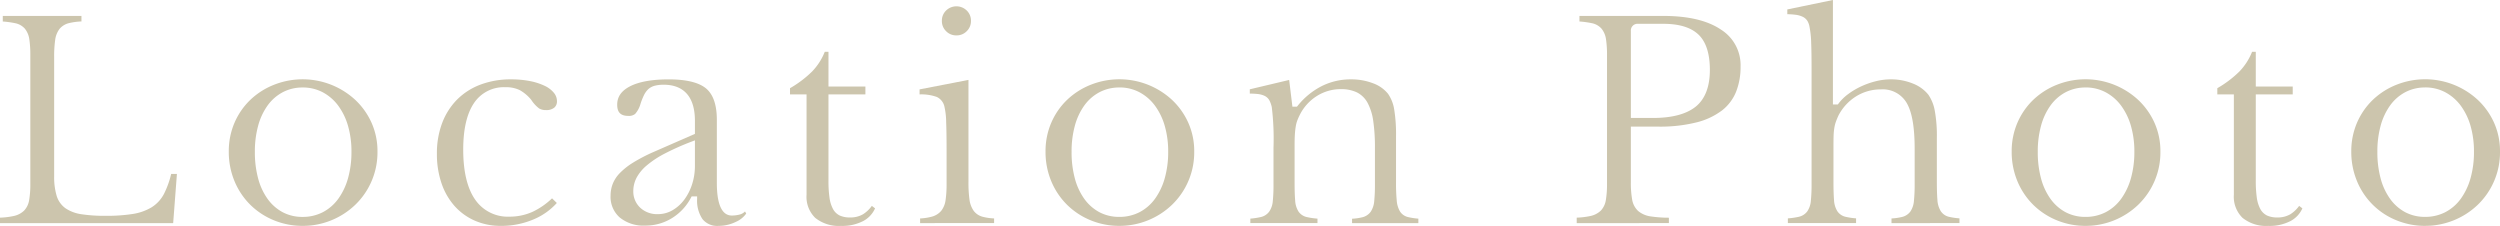 <svg xmlns="http://www.w3.org/2000/svg" xmlns:xlink="http://www.w3.org/1999/xlink" width="539.794" height="48.769" viewBox="0 0 539.794 48.769">
  <defs>
    <clipPath id="clip-path">
      <rect id="長方形_10254" data-name="長方形 10254" width="539.794" height="48.769" fill="none"/>
    </clipPath>
  </defs>
  <g id="グループ_15722" data-name="グループ 15722" transform="translate(0 0)">
    <g id="グループ_15721" data-name="グループ 15721" transform="translate(0 0)" clip-path="url(#clip-path)">
      <path id="パス_6573" data-name="パス 6573" d="M0,47.854V46.676a16.566,16.566,0,0,0,2.937-.353,4.591,4.591,0,0,0,2.257-1.158A4.258,4.258,0,0,0,6.3,42.85a20.277,20.277,0,0,0,.248-3.492V11.623a22.574,22.574,0,0,0-.215-3.451,4.688,4.688,0,0,0-.957-2.29A3.744,3.744,0,0,0,3.26,4.687,19.224,19.224,0,0,0,.6,4.324v-1.2H17.587V4.309a13.783,13.783,0,0,0-2.651.353,3.814,3.814,0,0,0-2.078,1.258,4.966,4.966,0,0,0-.949,2.407,25.63,25.63,0,0,0-.215,3.713V37.692a14.2,14.2,0,0,0,.532,4.246,5.152,5.152,0,0,0,1.932,2.722,8.283,8.283,0,0,0,3.474,1.284,33.688,33.688,0,0,0,5.207.334,36.168,36.168,0,0,0,5.8-.395,11.216,11.216,0,0,0,4.1-1.445,7.535,7.535,0,0,0,2.695-2.948,19.279,19.279,0,0,0,1.523-4.259H38.2l-.809,10.623Z" transform="translate(0 0.32)" fill="#ccc5ad"/>
      <path id="パス_6574" data-name="パス 6574" d="M60.754,47.179A16.221,16.221,0,0,1,54.623,46a15.724,15.724,0,0,1-5.09-3.307A15.555,15.555,0,0,1,46.084,37.6a16.389,16.389,0,0,1-1.265-6.48,15.47,15.47,0,0,1,1.262-6.266,15.16,15.16,0,0,1,3.447-4.939A15.822,15.822,0,0,1,54.619,16.7a16.753,16.753,0,0,1,17.515,3.283,15.4,15.4,0,0,1,3.5,4.915,14.952,14.952,0,0,1,1.29,6.228,15.711,15.711,0,0,1-4.8,11.507,16.37,16.37,0,0,1-11.372,4.548m0-29.878a9.115,9.115,0,0,0-4.273,1.015A9.538,9.538,0,0,0,53.2,21.188a13.579,13.579,0,0,0-2.05,4.4,21.008,21.008,0,0,0-.7,5.594,21.82,21.82,0,0,0,.7,5.739A13.531,13.531,0,0,0,53.2,41.359a9.608,9.608,0,0,0,3.25,2.87,9.052,9.052,0,0,0,4.306,1.016,9.414,9.414,0,0,0,4.36-1.013,9.631,9.631,0,0,0,3.345-2.9,14.042,14.042,0,0,0,2.11-4.461,20.755,20.755,0,0,0,.735-5.686,19.879,19.879,0,0,0-.736-5.572,13.732,13.732,0,0,0-2.111-4.37,10.032,10.032,0,0,0-3.337-2.9A9.184,9.184,0,0,0,60.754,17.3" transform="translate(4.58 1.589)" fill="#ccc5ad"/>
      <path id="パス_6575" data-name="パス 6575" d="M99.382,47.18A13.8,13.8,0,0,1,93.8,46.066a12.666,12.666,0,0,1-4.365-3.138,14.272,14.272,0,0,1-2.836-4.9A19.419,19.419,0,0,1,85.589,31.6a18.393,18.393,0,0,1,1.153-6.675,14.492,14.492,0,0,1,3.238-5.048,14.158,14.158,0,0,1,5.044-3.207,18.492,18.492,0,0,1,6.56-1.124,20.86,20.86,0,0,1,4.116.376,13.345,13.345,0,0,1,3.171,1.026,5.638,5.638,0,0,1,1.982,1.512,2.8,2.8,0,0,1,.656,1.772,1.748,1.748,0,0,1-.579,1.424,2.705,2.705,0,0,1-1.787.525,2.8,2.8,0,0,1-1.495-.363,7.329,7.329,0,0,1-1.691-1.851,8.72,8.72,0,0,0-2.484-2.1,6.749,6.749,0,0,0-3.08-.626,7.74,7.74,0,0,0-6.858,3.519c-1.5,2.264-2.264,5.611-2.264,9.947,0,4.656.843,8.254,2.506,10.7a8.544,8.544,0,0,0,7.508,3.783,12.018,12.018,0,0,0,4.926-1.029,15.825,15.825,0,0,0,4.237-2.925l1.034,1a13.985,13.985,0,0,1-5,3.535,17.9,17.9,0,0,1-7.1,1.413" transform="translate(8.747 1.589)" fill="#ccc5ad"/>
      <path id="パス_6576" data-name="パス 6576" d="M142.925,47.18a4.056,4.056,0,0,1-3.462-1.452,7.09,7.09,0,0,1-1.165-4.367V40.81h-1.18l-.155.293a11.358,11.358,0,0,1-4.089,4.4,10.8,10.8,0,0,1-5.78,1.614,8.061,8.061,0,0,1-5.526-1.767,5.925,5.925,0,0,1-1.957-4.705,7.018,7.018,0,0,1,.468-2.539,7.162,7.162,0,0,1,1.522-2.318,14.947,14.947,0,0,1,2.87-2.266,36.021,36.021,0,0,1,4.454-2.313l8.9-3.892v-2.8c0-6.458-3.666-7.813-6.741-7.813a7.847,7.847,0,0,0-1.859.2,3.4,3.4,0,0,0-1.42.714,4.449,4.449,0,0,0-.994,1.359,13.943,13.943,0,0,0-.776,1.987,5.478,5.478,0,0,1-1.124,2.049,2.114,2.114,0,0,1-1.445.422c-1.678,0-2.425-.748-2.425-2.425,0-1.7.9-2.987,2.739-3.945,1.935-1.006,4.754-1.516,8.376-1.516,3.815,0,6.538.667,8.1,1.982,1.53,1.294,2.3,3.564,2.3,6.751V37.613c0,1.815,0,7.335,3.229,7.335a6.722,6.722,0,0,0,1.75-.227,2.44,2.44,0,0,0,1.1-.65l.261.447a5.308,5.308,0,0,1-2.222,1.794,8.542,8.542,0,0,1-3.747.867M137.072,29a54.209,54.209,0,0,0-5.8,2.587,20.723,20.723,0,0,0-3.884,2.573A9.054,9.054,0,0,0,125.2,36.83a6.235,6.235,0,0,0-.682,2.806A4.793,4.793,0,0,0,126,43.248a5.336,5.336,0,0,0,3.832,1.4,6.228,6.228,0,0,0,3.162-.849,8.482,8.482,0,0,0,2.515-2.257,11.336,11.336,0,0,0,1.691-3.314,12.873,12.873,0,0,0,.623-4.011V28.714Z" transform="translate(12.223 1.589)" fill="#ccc5ad"/>
      <path id="パス_6577" data-name="パス 6577" d="M165.817,47.732a8.1,8.1,0,0,1-5.61-1.73,6.351,6.351,0,0,1-1.874-4.98V19.341h-3.571V18.006a23.273,23.273,0,0,0,4.786-3.623,13.021,13.021,0,0,0,2.718-4.236h.8v7.5h7.975v1.7h-7.975V37.986a25.477,25.477,0,0,0,.214,3.591,7.264,7.264,0,0,0,.748,2.479,3.284,3.284,0,0,0,1.5,1.454,5.259,5.259,0,0,0,2.2.408,5.4,5.4,0,0,0,2.813-.7,6.93,6.93,0,0,0,1.888-1.8l.7.531a5.712,5.712,0,0,1-2.487,2.7,9.72,9.72,0,0,1-4.818,1.089" transform="translate(15.815 1.037)" fill="#ccc5ad"/>
      <path id="パス_6578" data-name="パス 6578" d="M180.26,48.046V47.041a11.751,11.751,0,0,0,2.519-.384,4.04,4.04,0,0,0,2.025-1.247,4.755,4.755,0,0,0,.956-2.352,23.778,23.778,0,0,0,.215-3.508V31.932c0-2.3-.031-4.221-.09-5.706a15.558,15.558,0,0,0-.347-3.193,3.022,3.022,0,0,0-1.664-2.223,9.91,9.91,0,0,0-3.731-.553V19.174L190.7,17.126V39.134a26.994,26.994,0,0,0,.214,3.8,5.424,5.424,0,0,0,.906,2.448,3.532,3.532,0,0,0,1.962,1.3,11.746,11.746,0,0,0,2.453.354v1ZM188.1,7.514a3,3,0,0,1-2.229-.909,3,3,0,0,1-.91-2.23,3,3,0,0,1,.91-2.229,3.186,3.186,0,0,1,4.457,0,3,3,0,0,1,.91,2.229,3,3,0,0,1-.91,2.23,3,3,0,0,1-2.229.909" transform="translate(18.409 0.127)" fill="#ccc5ad"/>
      <path id="パス_6579" data-name="パス 6579" d="M220.753,47.179A16.221,16.221,0,0,1,214.622,46a15.724,15.724,0,0,1-5.09-3.307,15.555,15.555,0,0,1-3.449-5.089,16.388,16.388,0,0,1-1.265-6.48,15.471,15.471,0,0,1,1.262-6.266,15.16,15.16,0,0,1,3.447-4.939,15.822,15.822,0,0,1,5.091-3.222,16.753,16.753,0,0,1,17.515,3.283,15.4,15.4,0,0,1,3.5,4.915,14.952,14.952,0,0,1,1.29,6.228,15.711,15.711,0,0,1-4.8,11.507,16.37,16.37,0,0,1-11.372,4.548m0-29.878a9.114,9.114,0,0,0-4.273,1.015,9.537,9.537,0,0,0-3.285,2.872,13.579,13.579,0,0,0-2.05,4.4,21.007,21.007,0,0,0-.7,5.594,21.819,21.819,0,0,0,.7,5.739,13.532,13.532,0,0,0,2.051,4.435,9.608,9.608,0,0,0,3.25,2.87,9.052,9.052,0,0,0,4.306,1.016,9.414,9.414,0,0,0,4.36-1.013,9.631,9.631,0,0,0,3.345-2.9,14.042,14.042,0,0,0,2.11-4.461,20.755,20.755,0,0,0,.735-5.686,19.879,19.879,0,0,0-.736-5.572,13.732,13.732,0,0,0-2.111-4.37,10.032,10.032,0,0,0-3.337-2.9,9.184,9.184,0,0,0-4.366-1.047" transform="translate(20.931 1.589)" fill="#ccc5ad"/>
      <path id="パス_6580" data-name="パス 6580" d="M266.913,46.585v-.946a11.455,11.455,0,0,0,2.243-.322,3.134,3.134,0,0,0,1.792-1.2,4.868,4.868,0,0,0,.753-2.311,34.109,34.109,0,0,0,.151-3.6V30.352a39.13,39.13,0,0,0-.363-5.8,11.694,11.694,0,0,0-1.226-3.937,5.344,5.344,0,0,0-2.354-2.279,7.853,7.853,0,0,0-3.393-.679,9.648,9.648,0,0,0-5.2,1.484,10.168,10.168,0,0,0-3.678,4.054c-.211.418-.386.81-.53,1.183a6.823,6.823,0,0,0-.357,1.359,16.987,16.987,0,0,0-.185,1.693c-.041.626-.061,1.407-.061,2.385v7.975c0,1.669.04,2.94.121,3.886a4.978,4.978,0,0,0,.718,2.4,2.949,2.949,0,0,0,1.814,1.208,15.4,15.4,0,0,0,2.287.332v.962H244.951v-.963a15.2,15.2,0,0,0,2.228-.332,3.114,3.114,0,0,0,1.829-1.157,4.607,4.607,0,0,0,.791-2.291,34.126,34.126,0,0,0,.152-3.633V30.292a56.543,56.543,0,0,0-.371-8.755,5.915,5.915,0,0,0-.495-1.412,2.336,2.336,0,0,0-1.046-1.01,4.6,4.6,0,0,0-1.556-.412c-.452-.048-1.005-.078-1.65-.088v-.923l8.5-2.018.7,5.764h.989l.165-.205a15.83,15.83,0,0,1,5.119-4.2,13.871,13.871,0,0,1,6.357-1.487,13.033,13.033,0,0,1,4.8.854,7.381,7.381,0,0,1,3.218,2.264A8.122,8.122,0,0,1,276,21.975a33.14,33.14,0,0,1,.407,5.877v9.94a38.864,38.864,0,0,0,.152,3.9,5.456,5.456,0,0,0,.709,2.382,2.832,2.832,0,0,0,1.794,1.22,15.1,15.1,0,0,0,2.166.328v.966Z" transform="translate(25.02 1.589)" fill="#ccc5ad"/>
      <path id="パス_6581" data-name="パス 6581" d="M308.875,47.854V46.675a16.719,16.719,0,0,0,2.936-.352,4.6,4.6,0,0,0,2.259-1.158,4.274,4.274,0,0,0,1.1-2.315,20.368,20.368,0,0,0,.247-3.492V11.623a22.427,22.427,0,0,0-.215-3.45,4.681,4.681,0,0,0-.956-2.29,3.749,3.749,0,0,0-2.117-1.2,19.187,19.187,0,0,0-2.663-.363v-1.2h18.137c5.338,0,9.51.99,12.4,2.941a9.051,9.051,0,0,1,4.251,8,14.463,14.463,0,0,1-.973,5.447,9.7,9.7,0,0,1-3.014,4,15.167,15.167,0,0,1-5.456,2.579,32.2,32.2,0,0,1-8.337.932h-5.908V39.061a20.387,20.387,0,0,0,.278,3.7,4.311,4.311,0,0,0,1.3,2.479,5.379,5.379,0,0,0,2.778,1.175,26.35,26.35,0,0,0,3.853.272v1.163ZM322.132,4.822a1.436,1.436,0,0,0-1.563,1.563V25.149h4.777c4.076,0,7.164-.81,9.18-2.41,2.053-1.63,3.1-4.308,3.1-7.961,0-3.513-.829-6.081-2.463-7.632s-4.167-2.323-7.551-2.323Z" transform="translate(31.565 0.32)" fill="#ccc5ad"/>
      <path id="パス_6582" data-name="パス 6582" d="M372.629,48.174V47.167a11.942,11.942,0,0,0,2.267-.32,3.155,3.155,0,0,0,1.826-1.2,4.866,4.866,0,0,0,.753-2.313,34.882,34.882,0,0,0,.153-3.66v-7.5c0-4.58-.528-7.77-1.616-9.758a5.969,5.969,0,0,0-5.661-3.114,10,10,0,0,0-5.381,1.512,10.586,10.586,0,0,0-3.8,4.14c-.218.478-.39.9-.533,1.285a7.514,7.514,0,0,0-.354,1.381,12.935,12.935,0,0,0-.158,1.707c-.019.622-.029,1.39-.029,2.31v7.618c0,1.633.041,2.952.121,3.915a5,5,0,0,0,.719,2.437,2.926,2.926,0,0,0,1.78,1.206,14.724,14.724,0,0,0,2.262.333v1.022H350.249V47.152a16.139,16.139,0,0,0,2.315-.332,3.131,3.131,0,0,0,1.861-1.157,4.632,4.632,0,0,0,.792-2.325,34.755,34.755,0,0,0,.152-3.66V14.74c0-2.329-.031-4.219-.089-5.619a20.109,20.109,0,0,0-.341-3.249,3.778,3.778,0,0,0-.452-1.325,2.439,2.439,0,0,0-1.031-.924,5.1,5.1,0,0,0-1.6-.441,16.225,16.225,0,0,0-1.725-.118V2.036L359.979,0V22.552h1.066l.166-.22a9.966,9.966,0,0,1,2.117-2.058,16.078,16.078,0,0,1,2.79-1.641,17.552,17.552,0,0,1,3.145-1.1,13.418,13.418,0,0,1,3.172-.4,12.512,12.512,0,0,1,4.818.91,7.994,7.994,0,0,1,3.318,2.388,8.776,8.776,0,0,1,1.383,3.377,29.78,29.78,0,0,1,.465,5.926v9.523c0,1.635.041,2.943.121,3.886a5.15,5.15,0,0,0,.713,2.428,2.894,2.894,0,0,0,1.786,1.243,14.724,14.724,0,0,0,2.262.333v1.022Z" transform="translate(35.781 0)" fill="#ccc5ad"/>
      <path id="パス_6583" data-name="パス 6583" d="M410.023,47.179A16.221,16.221,0,0,1,403.891,46a15.752,15.752,0,0,1-5.091-3.307,15.589,15.589,0,0,1-3.449-5.089,16.416,16.416,0,0,1-1.265-6.48,15.478,15.478,0,0,1,1.263-6.266,15.174,15.174,0,0,1,3.445-4.94,15.867,15.867,0,0,1,5.092-3.221A16.746,16.746,0,0,1,421.4,19.981a15.4,15.4,0,0,1,3.507,4.915,14.956,14.956,0,0,1,1.29,6.228,15.7,15.7,0,0,1-4.8,11.507,16.365,16.365,0,0,1-11.371,4.548m0-29.878a9.115,9.115,0,0,0-4.273,1.015,9.526,9.526,0,0,0-3.285,2.872,13.534,13.534,0,0,0-2.05,4.4,20.962,20.962,0,0,0-.7,5.594,21.822,21.822,0,0,0,.7,5.739,13.511,13.511,0,0,0,2.052,4.435,9.6,9.6,0,0,0,3.25,2.87,9.052,9.052,0,0,0,4.306,1.016,9.413,9.413,0,0,0,4.359-1.013,9.631,9.631,0,0,0,3.346-2.9,14.041,14.041,0,0,0,2.108-4.461,20.728,20.728,0,0,0,.736-5.686,19.848,19.848,0,0,0-.737-5.572,13.742,13.742,0,0,0-2.11-4.37,10.043,10.043,0,0,0-3.339-2.9,9.182,9.182,0,0,0-4.365-1.047" transform="translate(40.272 1.589)" fill="#ccc5ad"/>
      <path id="パス_6584" data-name="パス 6584" d="M445.425,47.732A8.1,8.1,0,0,1,439.814,46a6.355,6.355,0,0,1-1.874-4.98V19.341h-3.57V18.006a23.263,23.263,0,0,0,4.785-3.623,13.017,13.017,0,0,0,2.719-4.236h.8v7.5h7.975v1.7h-7.975V37.986a25.692,25.692,0,0,0,.213,3.591,7.4,7.4,0,0,0,.748,2.479,3.3,3.3,0,0,0,1.5,1.454,5.267,5.267,0,0,0,2.2.408,5.39,5.39,0,0,0,2.812-.7,6.917,6.917,0,0,0,1.889-1.8l.7.531a5.716,5.716,0,0,1-2.485,2.7,9.723,9.723,0,0,1-4.818,1.089" transform="translate(44.389 1.037)" fill="#ccc5ad"/>
      <path id="パス_6585" data-name="パス 6585" d="M476.549,47.179A16.216,16.216,0,0,1,470.418,46a15.4,15.4,0,0,1-8.541-8.4,16.419,16.419,0,0,1-1.264-6.48,15.5,15.5,0,0,1,1.262-6.266,15.173,15.173,0,0,1,3.445-4.94,15.872,15.872,0,0,1,5.093-3.221,16.749,16.749,0,0,1,17.513,3.283,15.4,15.4,0,0,1,3.506,4.915,14.946,14.946,0,0,1,1.291,6.228,15.712,15.712,0,0,1-4.8,11.507,16.37,16.37,0,0,1-11.372,4.548m0-29.878a9.115,9.115,0,0,0-4.273,1.015,9.534,9.534,0,0,0-3.283,2.872,13.6,13.6,0,0,0-2.051,4.4,20.977,20.977,0,0,0-.7,5.595,21.821,21.821,0,0,0,.7,5.739,13.512,13.512,0,0,0,2.053,4.435,9.6,9.6,0,0,0,3.249,2.87,9.052,9.052,0,0,0,4.306,1.016,9.406,9.406,0,0,0,4.359-1.013,9.636,9.636,0,0,0,3.347-2.9,14.065,14.065,0,0,0,2.109-4.461,20.743,20.743,0,0,0,.735-5.686,19.868,19.868,0,0,0-.736-5.572,13.754,13.754,0,0,0-2.11-4.37,10.05,10.05,0,0,0-3.34-2.9,9.176,9.176,0,0,0-4.365-1.047" transform="translate(47.071 1.589)" fill="#ccc5ad"/>
    </g>
  </g>
</svg>
